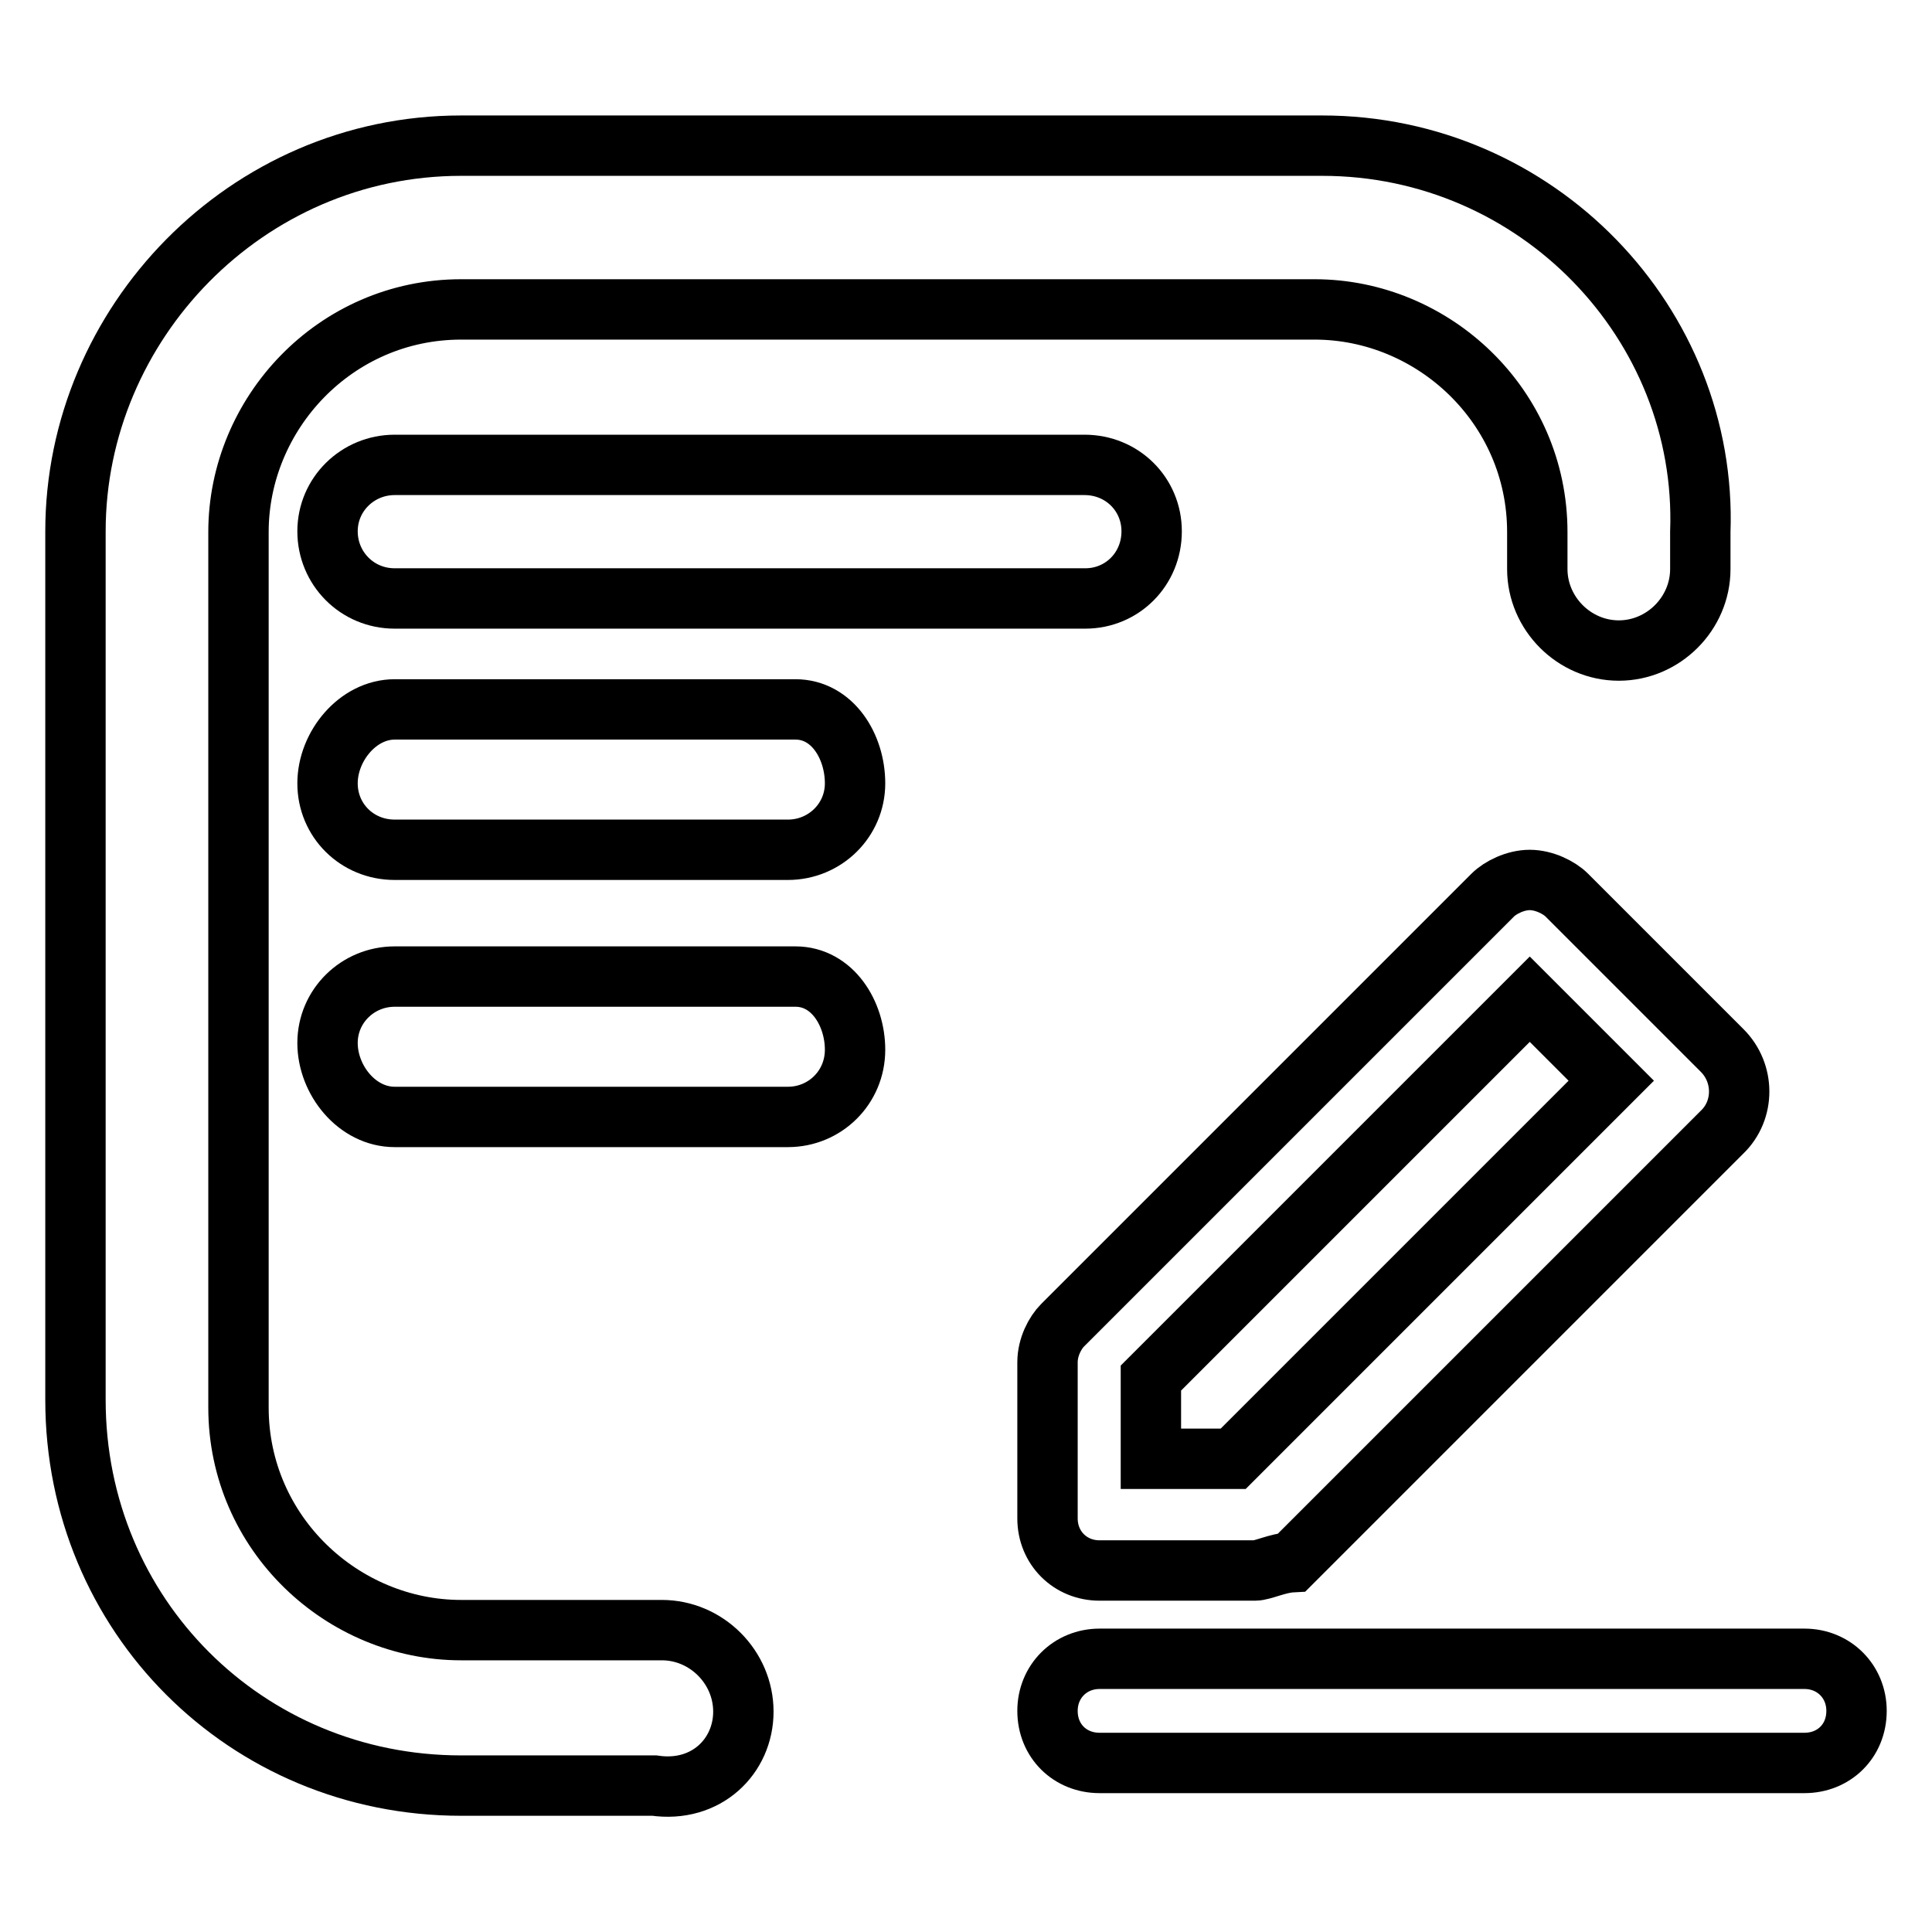 <?xml version="1.0" encoding="utf-8"?>
<!-- Svg Vector Icons : http://www.onlinewebfonts.com/icon -->
<!DOCTYPE svg PUBLIC "-//W3C//DTD SVG 1.1//EN" "http://www.w3.org/Graphics/SVG/1.1/DTD/svg11.dtd">
<svg version="1.1" xmlns="http://www.w3.org/2000/svg" xmlns:xlink="http://www.w3.org/1999/xlink" x="0px" y="0px" viewBox="0 0 256 256" enable-background="new 0 0 256 256" xml:space="preserve">
<g> <path stroke-width="8" fill-opacity="0" stroke="#000000"  d="M175.2,19.3H61.1C32.6,19.3,10,42.9,10,70.4v115.1c0,28.5,22.6,51.1,51.1,51.1h25.6 c6.9,1,11.8-3.9,11.8-9.8c0-5.9-4.9-10.8-10.8-10.8H61.1c-15.7,0-29.5-12.8-29.5-29.5v-116c0-15.7,12.8-29.5,29.5-29.5h113.1 c15.7,0,29.5,12.8,29.5,29.5v4.9c0,5.9,4.9,10.8,10.8,10.8c5.9,0,10.8-4.9,10.8-10.8v-4.9C226.3,42.9,203.7,19.3,175.2,19.3z"/> <path stroke-width="8" fill-opacity="0" stroke="#000000"  d="M143.7,61.6H52.3c-4.9,0-8.9,3.9-8.9,8.8c0,4.9,3.9,8.9,8.9,8.9h91.5c4.9,0,8.8-3.9,8.8-8.9 C152.6,65.5,148.7,61.6,143.7,61.6L143.7,61.6z M105.4,94H52.3c-4.9,0-8.9,4.9-8.9,9.8s3.9,8.8,8.9,8.8h52.1c4.9,0,8.9-3.9,8.9-8.8 S110.3,94,105.4,94z M105.4,129.4H52.3c-4.9,0-8.9,3.9-8.9,8.8c0,4.9,3.9,9.8,8.9,9.8h52.1c4.9,0,8.9-3.9,8.9-8.9 C113.3,134.3,110.3,129.4,105.4,129.4z"/> <path stroke-width="8" fill-opacity="0" stroke="#000000"  d="M166.3,208.1h-20.6c-3.9,0-6.9-3-6.9-6.9v-20.7c0-2,1-3.9,2-4.9l57-57c1-1,3-2,4.9-2s3.9,1,4.9,2l20.6,20.6 c3,3,3,7.9,0,10.8l-57,57C169.3,207.1,167.3,208.1,166.3,208.1z M152.6,193.3h10.8l50.1-50.1l-10.8-10.8l-50.2,50.2V193.3 L152.6,193.3z"/> <path stroke-width="8" fill-opacity="0" stroke="#000000"  d="M239.1,233.6h-93.4c-3.9,0-6.9-2.9-6.9-6.9c0-3.9,3-6.9,6.9-6.9h93.4c3.9,0,6.9,3,6.9,6.9 C246,230.7,243,233.6,239.1,233.6L239.1,233.6z"/></g>
</svg>